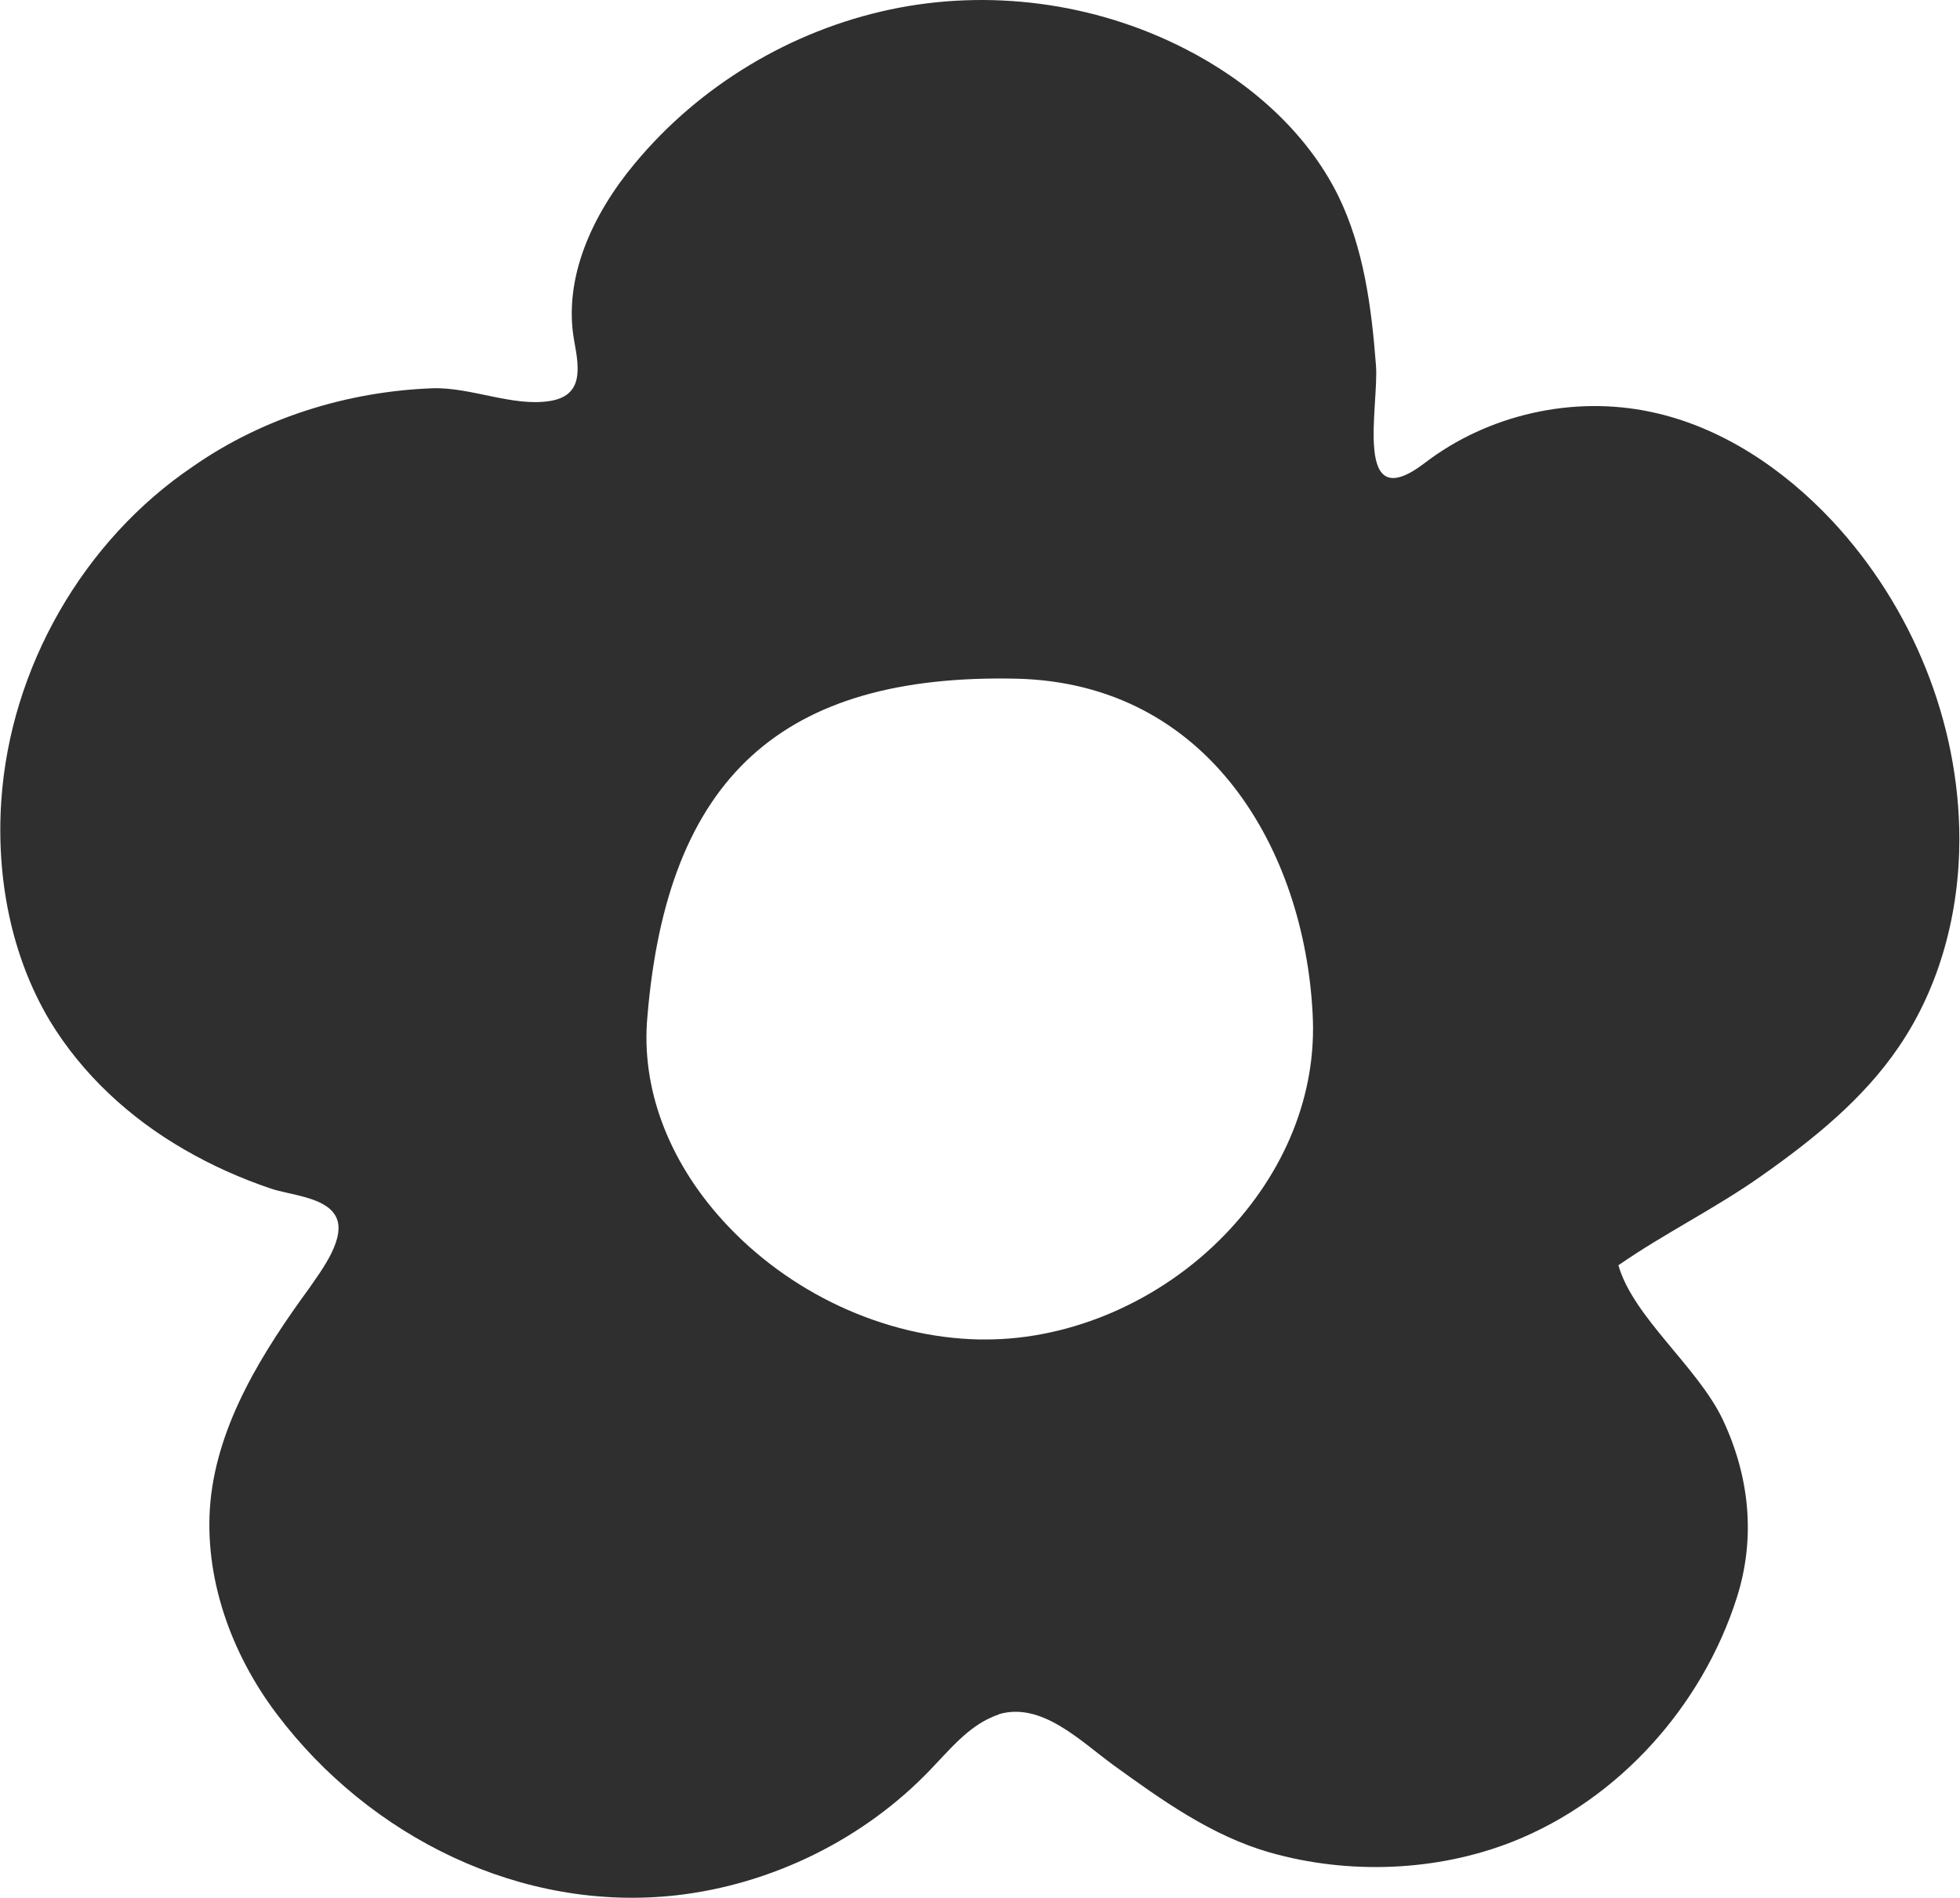 <svg xmlns="http://www.w3.org/2000/svg" id="Layer_1" data-name="Layer 1" viewBox="0 0 30.64 29.67"><defs><style>      .cls-1 {        fill: #2f2f2f;        stroke-width: 0px;      }    </style></defs><path class="cls-1" d="M15.61,26.8c.67-.2,1.27.41,1.79.79.76.55,1.54,1.11,2.45,1.37,1.23.35,2.61.3,3.8-.17,1.66-.66,2.96-2.12,3.5-3.81.3-.94.2-1.9-.22-2.79-.39-.82-1.4-1.6-1.63-2.41.72-.5,1.52-.89,2.24-1.4.81-.57,1.59-1.2,2.14-2.01.65-.95.95-2.11.95-3.25,0-1.83-.74-3.64-1.99-4.98-.77-.82-1.74-1.47-2.83-1.7-1.22-.26-2.55.04-3.54.8-1.13.86-.71-.89-.76-1.53-.07-.91-.19-1.83-.59-2.65-.5-1.01-1.4-1.79-2.4-2.3C17.11.04,15.46-.18,13.91.15s-2.98,1.19-3.99,2.41c-.65.78-1.13,1.79-.94,2.79.08.43.13.84-.39.92-.58.09-1.23-.22-1.83-.2-1.33.05-2.65.46-3.74,1.22C1.3,8.45.16,10.44.02,12.52c-.08,1.19.15,2.42.76,3.44.51.84,1.25,1.52,2.1,2.01.43.25.88.45,1.35.61.29.1.84.13,1.01.42.2.33-.23.88-.4,1.13-.73,1-1.43,2.11-1.55,3.34-.11,1.18.32,2.38,1.04,3.33,1.45,1.92,3.82,3.1,6.24,2.83,1.5-.17,2.94-.88,3.98-1.97.27-.28.53-.6.88-.78.06-.03.13-.06.19-.08ZM11.29,19.07c-.85-.94-1.27-2.07-1.17-3.17.31-3.75,2.11-5.37,5.77-5.29,3.01.07,4.5,2.68,4.63,5.24.07,1.25-.43,2.48-1.38,3.46-1,1.03-2.39,1.63-3.73,1.63h-.1c-1.49-.03-2.99-.73-4.02-1.87Z"></path></svg>